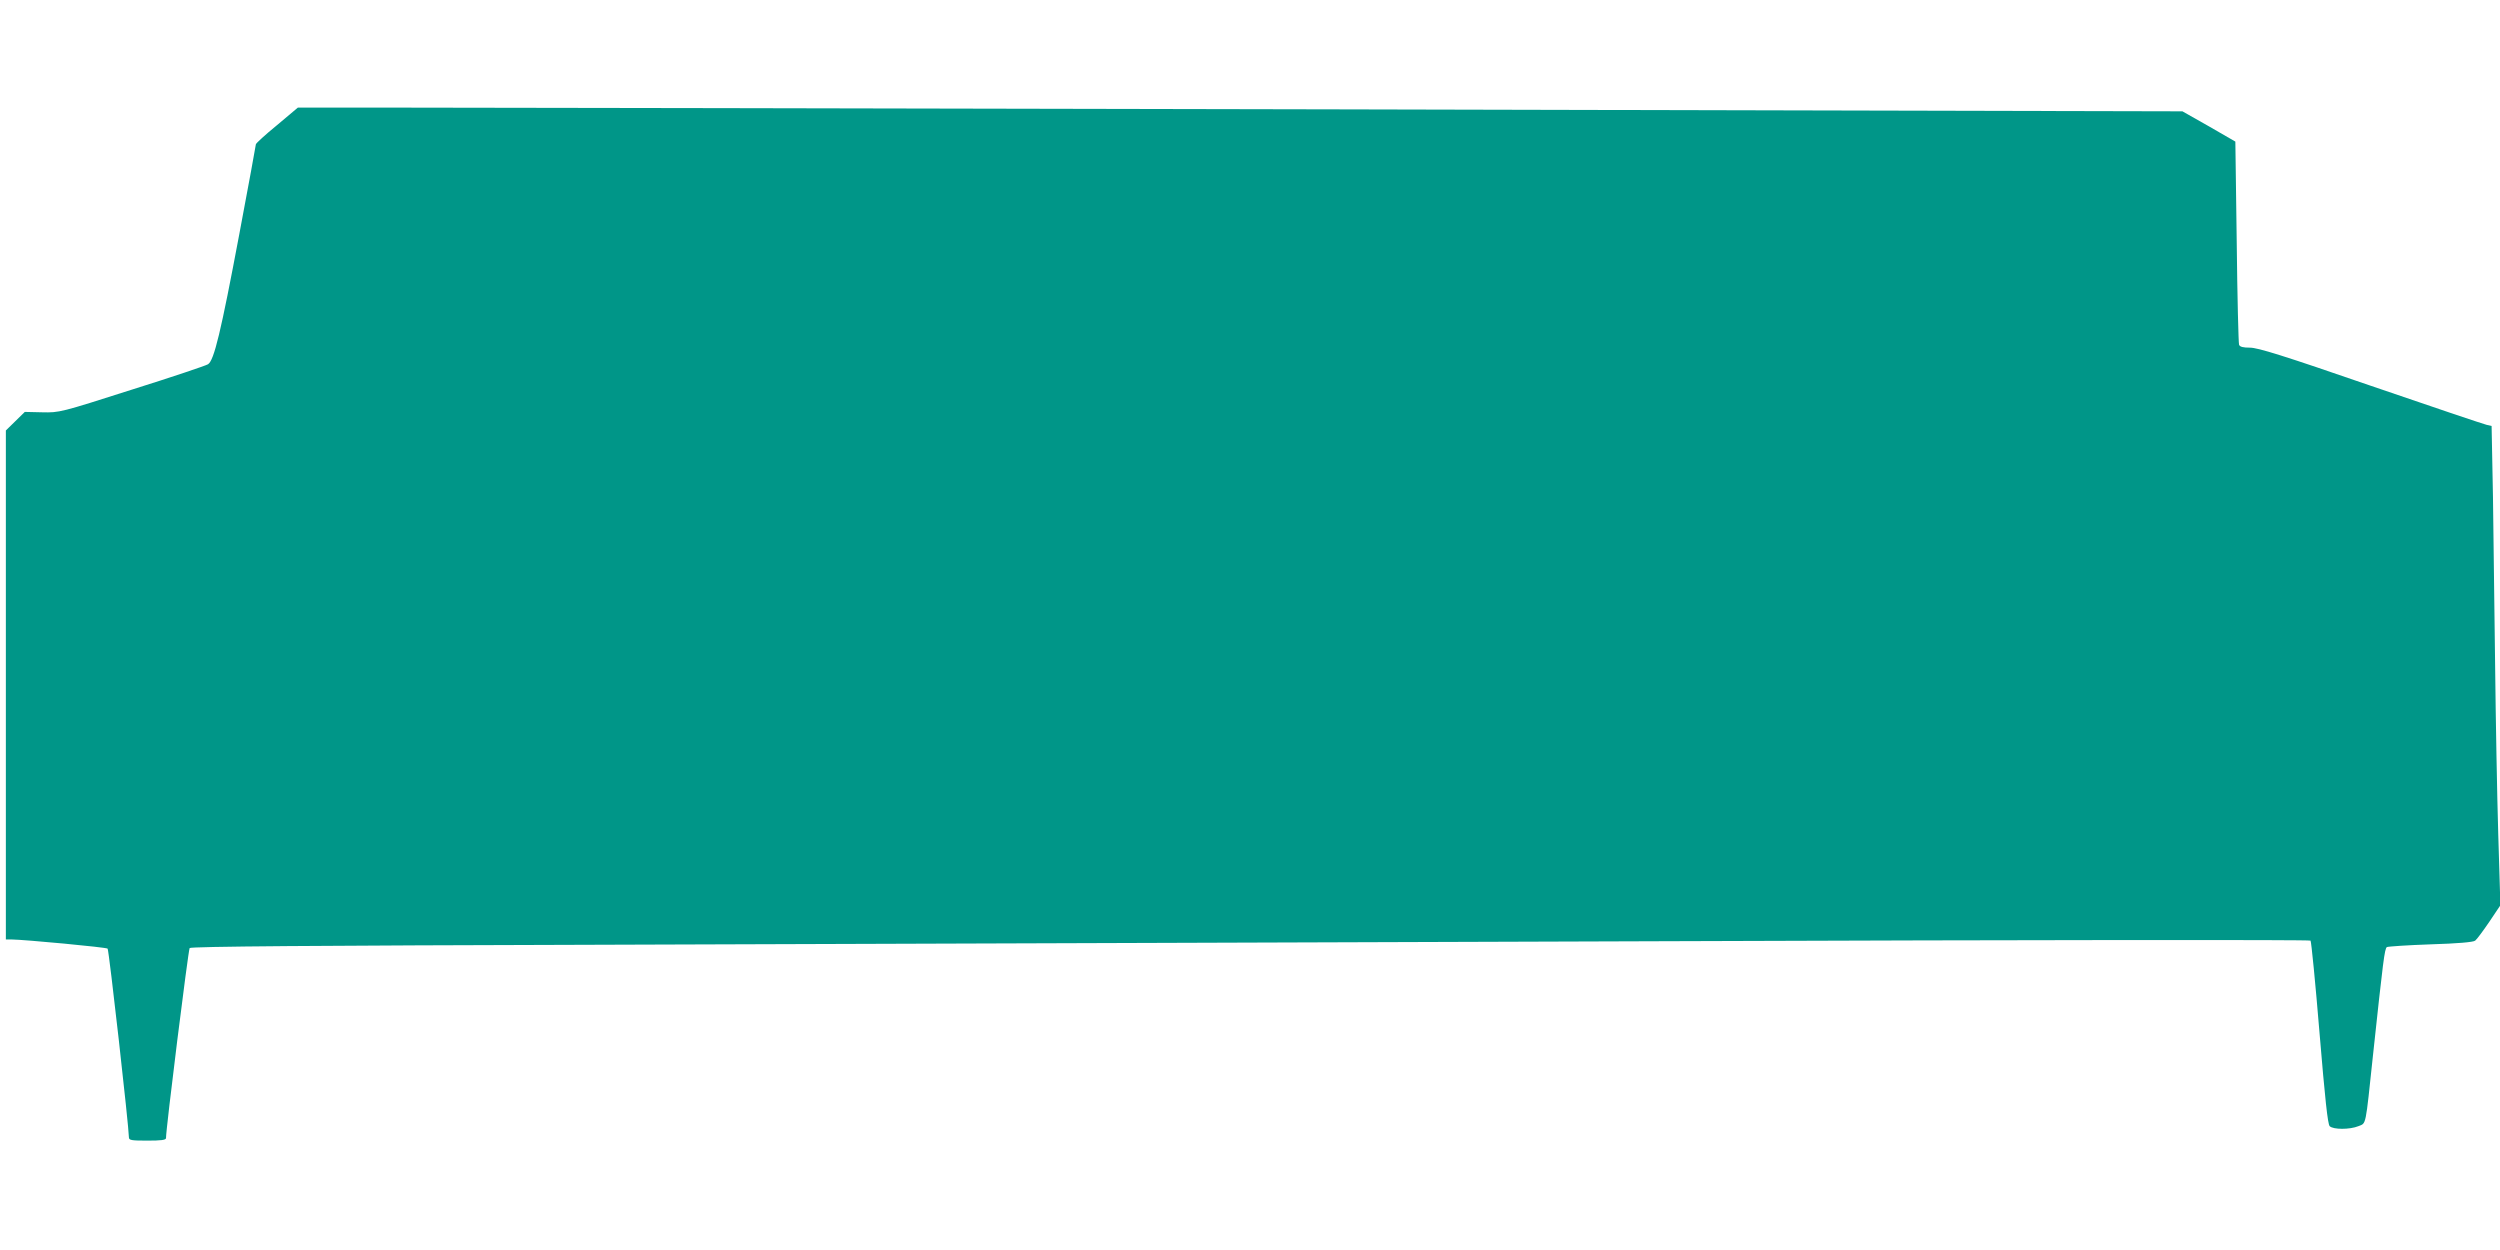 <?xml version="1.0" standalone="no"?>
<!DOCTYPE svg PUBLIC "-//W3C//DTD SVG 20010904//EN"
 "http://www.w3.org/TR/2001/REC-SVG-20010904/DTD/svg10.dtd">
<svg version="1.0" xmlns="http://www.w3.org/2000/svg"
 width="1280pt" height="640pt" viewBox="0 0 1280 640"
 preserveAspectRatio="xMidYMid meet">
<g transform="translate(0,640) scale(0.1,-0.1)"
fill="#009688" stroke="none">
<path d="M1418 5759 c-60 -49 -108 -93 -108 -98 0 -4 -38 -212 -85 -461 -94
-500 -129 -646 -160 -665 -11 -7 -186 -66 -390 -130 -366 -117 -371 -118 -459
-116 l-89 2 -49 -48 -48 -47 0 -1303 0 -1303 28 0 c70 -1 486 -40 493 -47 7
-7 109 -915 109 -966 0 -15 12 -17 95 -17 69 0 95 3 95 13 -1 43 114 964 121
973 6 8 627 13 2136 17 1171 4 3610 12 5421 18 1896 7 3297 8 3302 3 4 -5 25
-218 46 -473 28 -337 42 -467 52 -477 18 -18 103 -18 147 0 41 17 35 -10 75
366 52 484 59 543 71 551 6 3 107 10 225 14 134 4 218 11 227 19 8 6 40 49 72
96 l57 85 -11 365 c-6 201 -13 590 -16 865 -3 275 -8 663 -11 862 l-7 362 -26
6 c-14 3 -281 93 -593 200 -446 154 -578 195 -618 195 -35 0 -52 4 -56 15 -3
8 -9 245 -12 527 l-7 513 -135 78 -136 77 -4294 10 c-2362 5 -4533 9 -4825 9
l-530 0 -107 -90z"/>
</g>
</svg>
